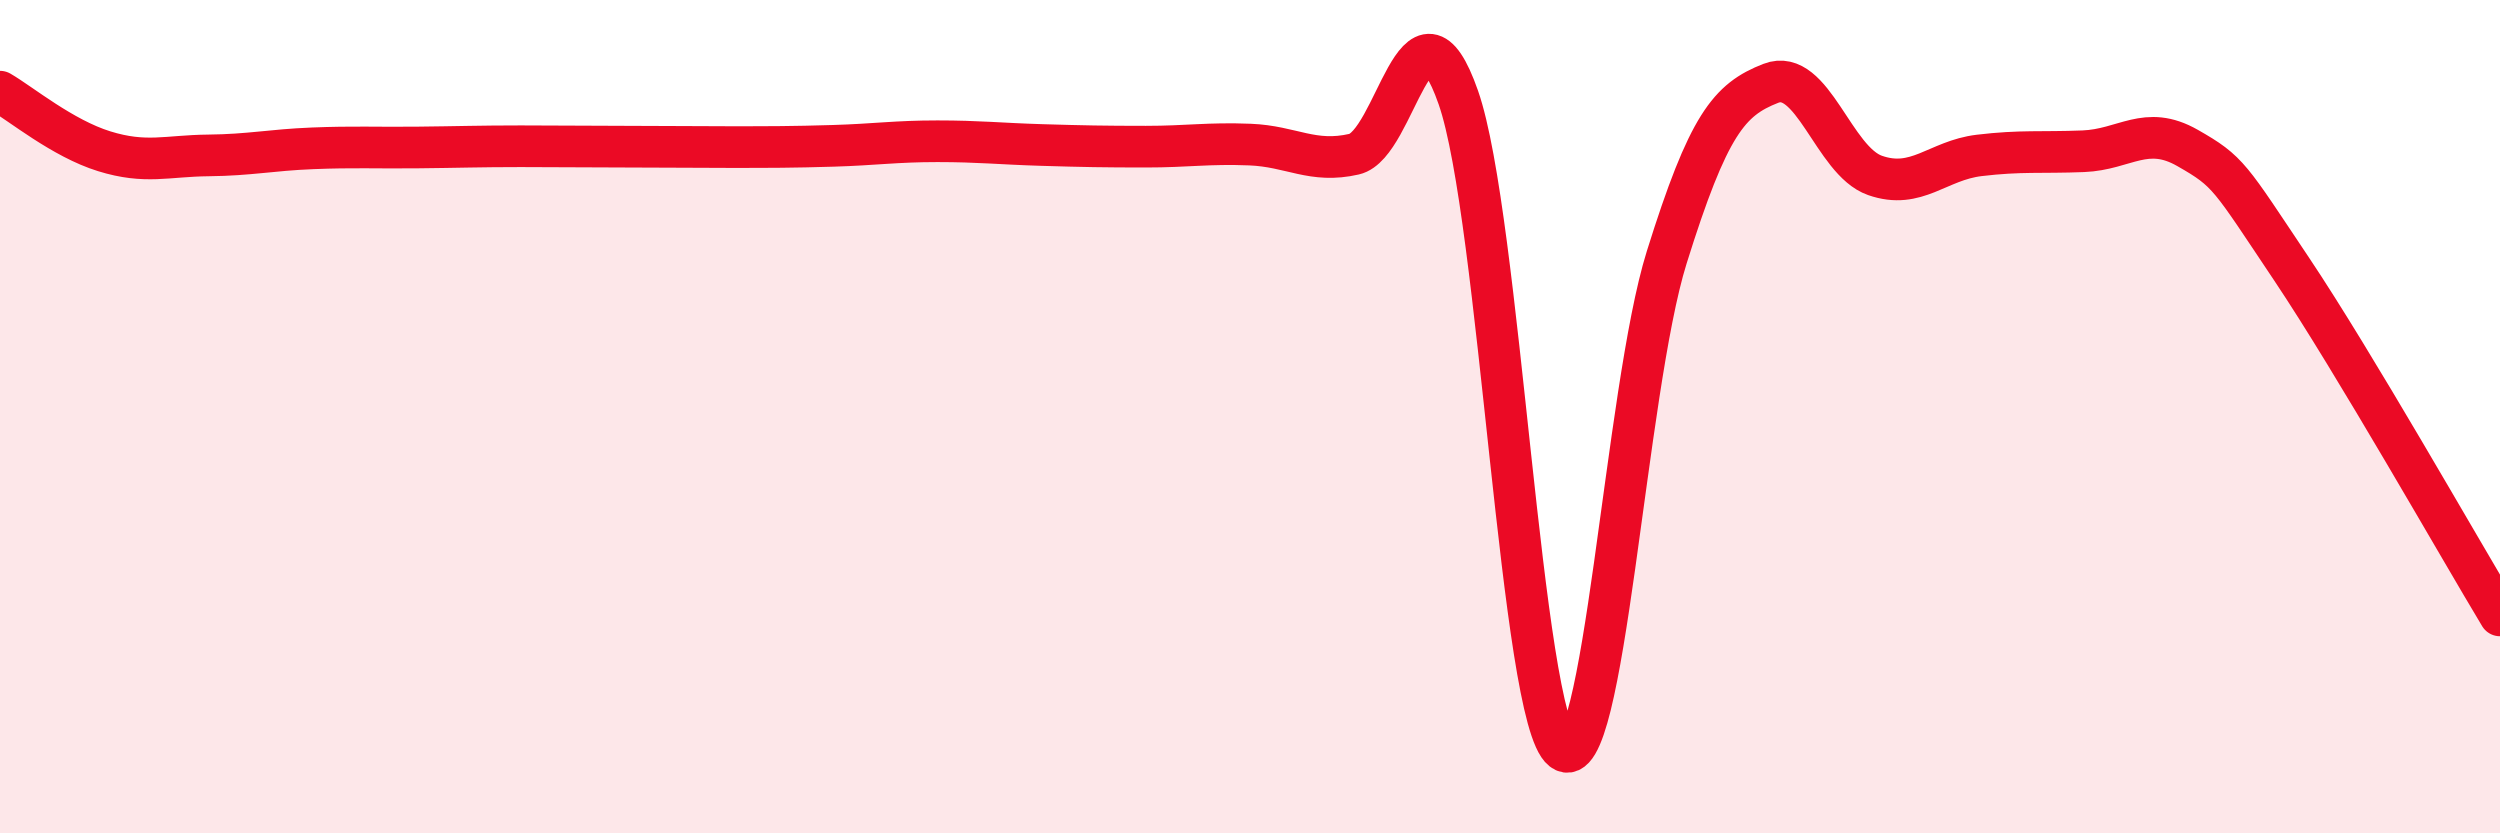 
    <svg width="60" height="20" viewBox="0 0 60 20" xmlns="http://www.w3.org/2000/svg">
      <path
        d="M 0,2.2 C 0.5,2.49 1.5,3.32 2.5,3.63 C 3.5,3.94 4,3.74 5,3.73 C 6,3.72 6.5,3.6 7.5,3.56 C 8.5,3.52 9,3.55 10,3.54 C 11,3.53 11.5,3.51 12.5,3.51 C 13.5,3.51 14,3.52 15,3.52 C 16,3.52 16.5,3.53 17.5,3.53 C 18.5,3.53 19,3.53 20,3.5 C 21,3.47 21.5,3.39 22.5,3.39 C 23.5,3.39 24,3.45 25,3.48 C 26,3.51 26.5,3.52 27.5,3.52 C 28.5,3.52 29,3.43 30,3.47 C 31,3.51 31.5,3.93 32.5,3.7 C 33.5,3.47 34,-0.52 35,2.34 C 36,5.2 36.5,17.23 37.5,18 C 38.5,18.77 39,9.38 40,6.18 C 41,2.98 41.5,2.39 42.5,2 C 43.5,1.61 44,3.86 45,4.21 C 46,4.56 46.5,3.85 47.5,3.73 C 48.5,3.61 49,3.67 50,3.63 C 51,3.59 51.5,2.98 52.5,3.55 C 53.5,4.12 53.5,4.22 55,6.46 C 56.5,8.7 59,13.11 60,14.77L60 20L0 20Z"
        fill="#EB0A25"
        opacity="0.1"
        stroke-linecap="round"
        stroke-linejoin="round"
      />
      <path
        d="M 0,2.2 C 0.5,2.49 1.5,3.32 2.5,3.63 C 3.5,3.94 4,3.74 5,3.73 C 6,3.72 6.5,3.6 7.5,3.56 C 8.5,3.52 9,3.55 10,3.54 C 11,3.53 11.5,3.51 12.5,3.51 C 13.5,3.51 14,3.52 15,3.52 C 16,3.52 16.5,3.53 17.5,3.53 C 18.5,3.53 19,3.53 20,3.5 C 21,3.47 21.5,3.39 22.5,3.39 C 23.5,3.39 24,3.45 25,3.48 C 26,3.51 26.5,3.52 27.5,3.52 C 28.5,3.52 29,3.43 30,3.47 C 31,3.51 31.5,3.93 32.5,3.7 C 33.5,3.47 34,-0.52 35,2.34 C 36,5.2 36.5,17.23 37.5,18 C 38.5,18.77 39,9.38 40,6.18 C 41,2.98 41.5,2.39 42.5,2 C 43.5,1.61 44,3.86 45,4.21 C 46,4.56 46.5,3.85 47.5,3.73 C 48.5,3.61 49,3.67 50,3.63 C 51,3.59 51.5,2.98 52.5,3.55 C 53.5,4.12 53.5,4.22 55,6.46 C 56.5,8.7 59,13.11 60,14.77"
        stroke="#EB0A25"
        stroke-width="1"
        fill="none"
        stroke-linecap="round"
        stroke-linejoin="round"
      />
    </svg>
  